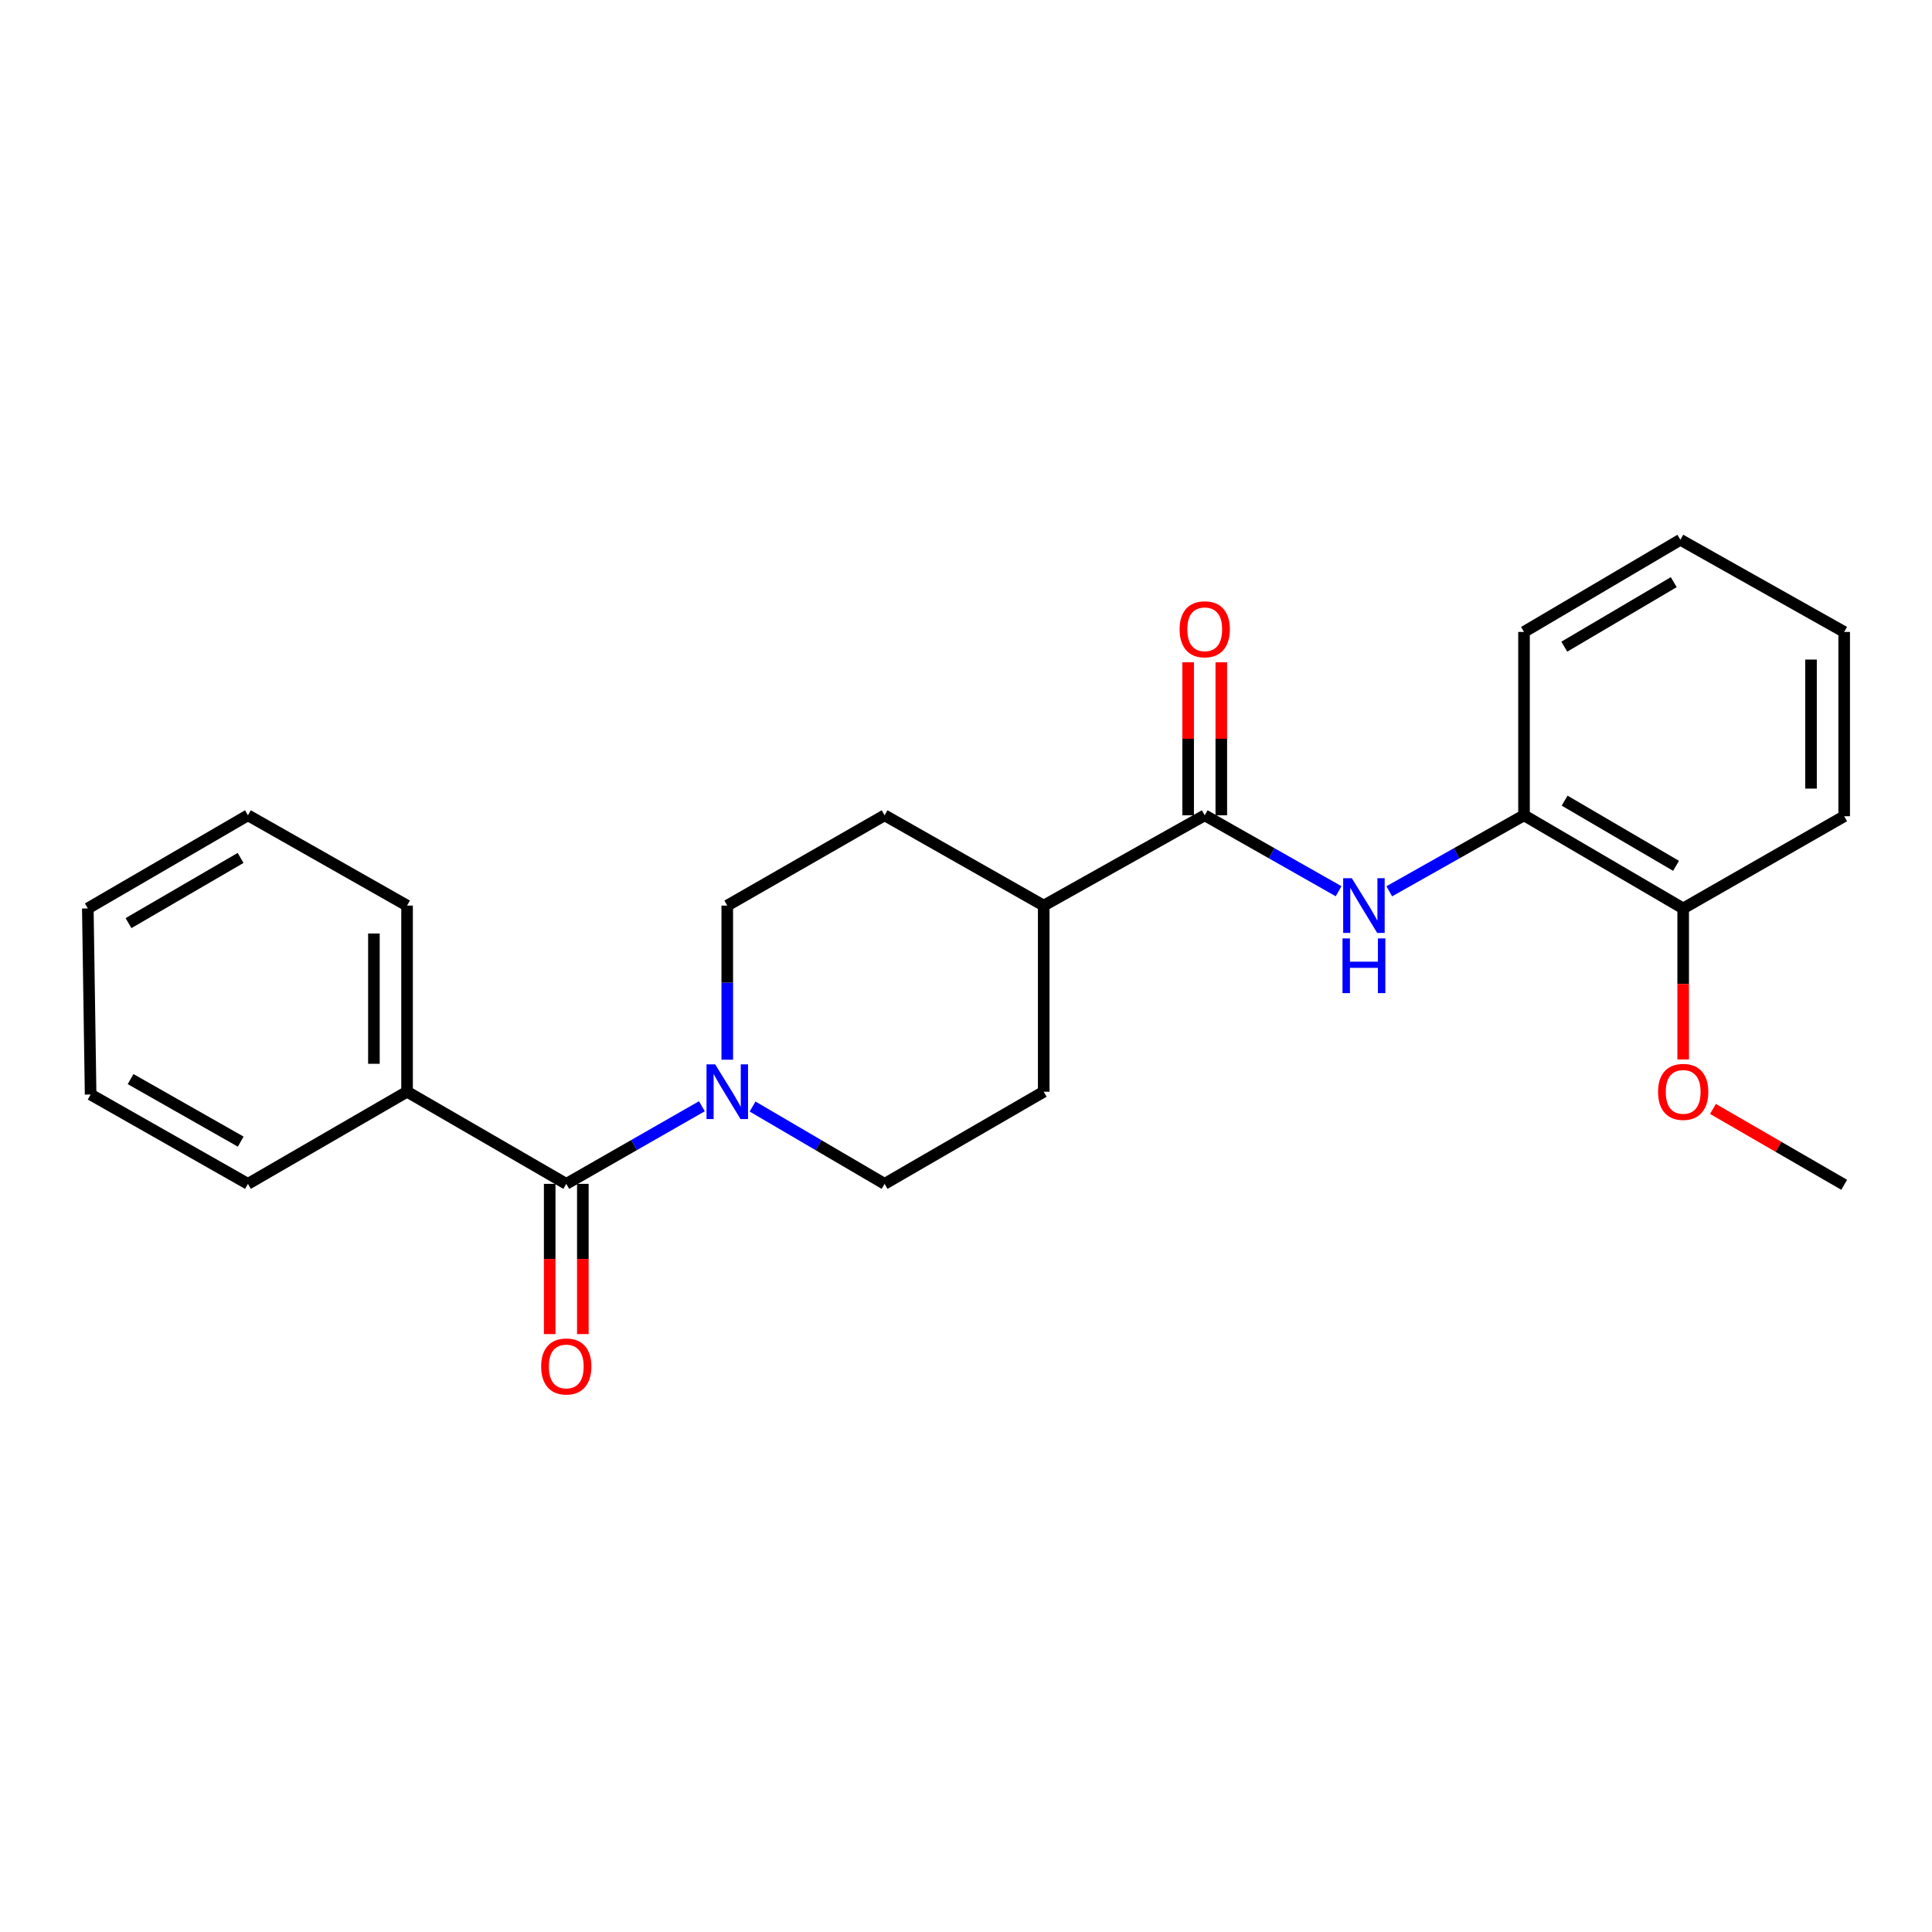 <?xml version='1.0' encoding='iso-8859-1'?>
<svg version='1.1' baseProfile='full'
              xmlns='http://www.w3.org/2000/svg'
                      xmlns:rdkit='http://www.rdkit.org/xml'
                      xmlns:xlink='http://www.w3.org/1999/xlink'
                  xml:space='preserve'
width='1000px' height='1000px' viewBox='0 0 1000 1000'>
<!-- END OF HEADER -->
<rect style='opacity:1.0;fill:#FFFFFF;stroke:none' width='1000' height='1000' x='0' y='0'> </rect>
<path class='bond-0' d='M 293.099,612.765 L 328.197,592.678' style='fill:none;fill-rule:evenodd;stroke:#000000;stroke-width:6px;stroke-linecap:butt;stroke-linejoin:miter;stroke-opacity:1' />
<path class='bond-0' d='M 328.197,592.678 L 363.295,572.591' style='fill:none;fill-rule:evenodd;stroke:#0000FF;stroke-width:6px;stroke-linecap:butt;stroke-linejoin:miter;stroke-opacity:1' />
<path class='bond-7' d='M 284.517,612.765 L 284.517,651.642' style='fill:none;fill-rule:evenodd;stroke:#000000;stroke-width:6px;stroke-linecap:butt;stroke-linejoin:miter;stroke-opacity:1' />
<path class='bond-7' d='M 284.517,651.642 L 284.517,690.519' style='fill:none;fill-rule:evenodd;stroke:#FF0000;stroke-width:6px;stroke-linecap:butt;stroke-linejoin:miter;stroke-opacity:1' />
<path class='bond-7' d='M 301.68,612.765 L 301.68,651.642' style='fill:none;fill-rule:evenodd;stroke:#000000;stroke-width:6px;stroke-linecap:butt;stroke-linejoin:miter;stroke-opacity:1' />
<path class='bond-7' d='M 301.68,651.642 L 301.68,690.519' style='fill:none;fill-rule:evenodd;stroke:#FF0000;stroke-width:6px;stroke-linecap:butt;stroke-linejoin:miter;stroke-opacity:1' />
<path class='bond-9' d='M 293.099,612.765 L 210.697,565.071' style='fill:none;fill-rule:evenodd;stroke:#000000;stroke-width:6px;stroke-linecap:butt;stroke-linejoin:miter;stroke-opacity:1' />
<path class='bond-5' d='M 389.534,572.743 L 423.7,592.754' style='fill:none;fill-rule:evenodd;stroke:#0000FF;stroke-width:6px;stroke-linecap:butt;stroke-linejoin:miter;stroke-opacity:1' />
<path class='bond-5' d='M 423.7,592.754 L 457.865,612.765' style='fill:none;fill-rule:evenodd;stroke:#000000;stroke-width:6px;stroke-linecap:butt;stroke-linejoin:miter;stroke-opacity:1' />
<path class='bond-6' d='M 376.435,548.502 L 376.435,508.615' style='fill:none;fill-rule:evenodd;stroke:#0000FF;stroke-width:6px;stroke-linecap:butt;stroke-linejoin:miter;stroke-opacity:1' />
<path class='bond-6' d='M 376.435,508.615 L 376.435,468.729' style='fill:none;fill-rule:evenodd;stroke:#000000;stroke-width:6px;stroke-linecap:butt;stroke-linejoin:miter;stroke-opacity:1' />
<path class='bond-1' d='M 623.565,421.997 L 540.228,468.729' style='fill:none;fill-rule:evenodd;stroke:#000000;stroke-width:6px;stroke-linecap:butt;stroke-linejoin:miter;stroke-opacity:1' />
<path class='bond-2' d='M 623.565,421.997 L 658.212,441.646' style='fill:none;fill-rule:evenodd;stroke:#000000;stroke-width:6px;stroke-linecap:butt;stroke-linejoin:miter;stroke-opacity:1' />
<path class='bond-2' d='M 658.212,441.646 L 692.858,461.295' style='fill:none;fill-rule:evenodd;stroke:#0000FF;stroke-width:6px;stroke-linecap:butt;stroke-linejoin:miter;stroke-opacity:1' />
<path class='bond-8' d='M 632.146,421.997 L 632.146,382.401' style='fill:none;fill-rule:evenodd;stroke:#000000;stroke-width:6px;stroke-linecap:butt;stroke-linejoin:miter;stroke-opacity:1' />
<path class='bond-8' d='M 632.146,382.401 L 632.146,342.805' style='fill:none;fill-rule:evenodd;stroke:#FF0000;stroke-width:6px;stroke-linecap:butt;stroke-linejoin:miter;stroke-opacity:1' />
<path class='bond-8' d='M 614.983,421.997 L 614.983,382.401' style='fill:none;fill-rule:evenodd;stroke:#000000;stroke-width:6px;stroke-linecap:butt;stroke-linejoin:miter;stroke-opacity:1' />
<path class='bond-8' d='M 614.983,382.401 L 614.983,342.805' style='fill:none;fill-rule:evenodd;stroke:#FF0000;stroke-width:6px;stroke-linecap:butt;stroke-linejoin:miter;stroke-opacity:1' />
<path class='bond-3' d='M 719.085,461.33 L 753.956,441.664' style='fill:none;fill-rule:evenodd;stroke:#0000FF;stroke-width:6px;stroke-linecap:butt;stroke-linejoin:miter;stroke-opacity:1' />
<path class='bond-3' d='M 753.956,441.664 L 788.826,421.997' style='fill:none;fill-rule:evenodd;stroke:#000000;stroke-width:6px;stroke-linecap:butt;stroke-linejoin:miter;stroke-opacity:1' />
<path class='bond-10' d='M 788.826,421.997 L 871.209,470.197' style='fill:none;fill-rule:evenodd;stroke:#000000;stroke-width:6px;stroke-linecap:butt;stroke-linejoin:miter;stroke-opacity:1' />
<path class='bond-10' d='M 809.851,414.413 L 867.519,448.153' style='fill:none;fill-rule:evenodd;stroke:#000000;stroke-width:6px;stroke-linecap:butt;stroke-linejoin:miter;stroke-opacity:1' />
<path class='bond-14' d='M 788.826,421.997 L 788.826,327.085' style='fill:none;fill-rule:evenodd;stroke:#000000;stroke-width:6px;stroke-linecap:butt;stroke-linejoin:miter;stroke-opacity:1' />
<path class='bond-4' d='M 540.228,468.729 L 457.865,421.997' style='fill:none;fill-rule:evenodd;stroke:#000000;stroke-width:6px;stroke-linecap:butt;stroke-linejoin:miter;stroke-opacity:1' />
<path class='bond-24' d='M 540.228,468.729 L 540.228,565.071' style='fill:none;fill-rule:evenodd;stroke:#000000;stroke-width:6px;stroke-linecap:butt;stroke-linejoin:miter;stroke-opacity:1' />
<path class='bond-11' d='M 457.865,612.765 L 540.228,565.071' style='fill:none;fill-rule:evenodd;stroke:#000000;stroke-width:6px;stroke-linecap:butt;stroke-linejoin:miter;stroke-opacity:1' />
<path class='bond-12' d='M 376.435,468.729 L 457.865,421.997' style='fill:none;fill-rule:evenodd;stroke:#000000;stroke-width:6px;stroke-linecap:butt;stroke-linejoin:miter;stroke-opacity:1' />
<path class='bond-15' d='M 210.697,565.071 L 210.697,468.729' style='fill:none;fill-rule:evenodd;stroke:#000000;stroke-width:6px;stroke-linecap:butt;stroke-linejoin:miter;stroke-opacity:1' />
<path class='bond-15' d='M 193.534,550.619 L 193.534,483.18' style='fill:none;fill-rule:evenodd;stroke:#000000;stroke-width:6px;stroke-linecap:butt;stroke-linejoin:miter;stroke-opacity:1' />
<path class='bond-16' d='M 210.697,565.071 L 128.333,612.765' style='fill:none;fill-rule:evenodd;stroke:#000000;stroke-width:6px;stroke-linecap:butt;stroke-linejoin:miter;stroke-opacity:1' />
<path class='bond-13' d='M 871.209,470.197 L 871.209,509.288' style='fill:none;fill-rule:evenodd;stroke:#000000;stroke-width:6px;stroke-linecap:butt;stroke-linejoin:miter;stroke-opacity:1' />
<path class='bond-13' d='M 871.209,509.288 L 871.209,548.379' style='fill:none;fill-rule:evenodd;stroke:#FF0000;stroke-width:6px;stroke-linecap:butt;stroke-linejoin:miter;stroke-opacity:1' />
<path class='bond-17' d='M 871.209,470.197 L 954.545,422.484' style='fill:none;fill-rule:evenodd;stroke:#000000;stroke-width:6px;stroke-linecap:butt;stroke-linejoin:miter;stroke-opacity:1' />
<path class='bond-18' d='M 886.616,573.978 L 920.581,593.615' style='fill:none;fill-rule:evenodd;stroke:#FF0000;stroke-width:6px;stroke-linecap:butt;stroke-linejoin:miter;stroke-opacity:1' />
<path class='bond-18' d='M 920.581,593.615 L 954.545,613.251' style='fill:none;fill-rule:evenodd;stroke:#000000;stroke-width:6px;stroke-linecap:butt;stroke-linejoin:miter;stroke-opacity:1' />
<path class='bond-19' d='M 788.826,327.085 L 869.76,279.382' style='fill:none;fill-rule:evenodd;stroke:#000000;stroke-width:6px;stroke-linecap:butt;stroke-linejoin:miter;stroke-opacity:1' />
<path class='bond-19' d='M 809.681,334.716 L 866.335,301.323' style='fill:none;fill-rule:evenodd;stroke:#000000;stroke-width:6px;stroke-linecap:butt;stroke-linejoin:miter;stroke-opacity:1' />
<path class='bond-21' d='M 210.697,468.729 L 128.333,421.997' style='fill:none;fill-rule:evenodd;stroke:#000000;stroke-width:6px;stroke-linecap:butt;stroke-linejoin:miter;stroke-opacity:1' />
<path class='bond-22' d='M 128.333,612.765 L 46.904,566.52' style='fill:none;fill-rule:evenodd;stroke:#000000;stroke-width:6px;stroke-linecap:butt;stroke-linejoin:miter;stroke-opacity:1' />
<path class='bond-22' d='M 124.595,590.904 L 67.594,558.533' style='fill:none;fill-rule:evenodd;stroke:#000000;stroke-width:6px;stroke-linecap:butt;stroke-linejoin:miter;stroke-opacity:1' />
<path class='bond-26' d='M 954.545,422.484 L 954.545,327.085' style='fill:none;fill-rule:evenodd;stroke:#000000;stroke-width:6px;stroke-linecap:butt;stroke-linejoin:miter;stroke-opacity:1' />
<path class='bond-26' d='M 937.382,408.174 L 937.382,341.395' style='fill:none;fill-rule:evenodd;stroke:#000000;stroke-width:6px;stroke-linecap:butt;stroke-linejoin:miter;stroke-opacity:1' />
<path class='bond-20' d='M 869.76,279.382 L 954.545,327.085' style='fill:none;fill-rule:evenodd;stroke:#000000;stroke-width:6px;stroke-linecap:butt;stroke-linejoin:miter;stroke-opacity:1' />
<path class='bond-25' d='M 128.333,421.997 L 45.455,470.197' style='fill:none;fill-rule:evenodd;stroke:#000000;stroke-width:6px;stroke-linecap:butt;stroke-linejoin:miter;stroke-opacity:1' />
<path class='bond-25' d='M 124.53,444.064 L 66.515,477.804' style='fill:none;fill-rule:evenodd;stroke:#000000;stroke-width:6px;stroke-linecap:butt;stroke-linejoin:miter;stroke-opacity:1' />
<path class='bond-23' d='M 46.904,566.52 L 45.455,470.197' style='fill:none;fill-rule:evenodd;stroke:#000000;stroke-width:6px;stroke-linecap:butt;stroke-linejoin:miter;stroke-opacity:1' />
<path  class='atom-1' d='M 370.175 550.911
L 379.455 565.911
Q 380.375 567.391, 381.855 570.071
Q 383.335 572.751, 383.415 572.911
L 383.415 550.911
L 387.175 550.911
L 387.175 579.231
L 383.295 579.231
L 373.335 562.831
Q 372.175 560.911, 370.935 558.711
Q 369.735 556.511, 369.375 555.831
L 369.375 579.231
L 365.695 579.231
L 365.695 550.911
L 370.175 550.911
' fill='#0000FF'/>
<path  class='atom-3' d='M 699.707 454.569
L 708.987 469.569
Q 709.907 471.049, 711.387 473.729
Q 712.867 476.409, 712.947 476.569
L 712.947 454.569
L 716.707 454.569
L 716.707 482.889
L 712.827 482.889
L 702.867 466.489
Q 701.707 464.569, 700.467 462.369
Q 699.267 460.169, 698.907 459.489
L 698.907 482.889
L 695.227 482.889
L 695.227 454.569
L 699.707 454.569
' fill='#0000FF'/>
<path  class='atom-3' d='M 694.887 485.721
L 698.727 485.721
L 698.727 497.761
L 713.207 497.761
L 713.207 485.721
L 717.047 485.721
L 717.047 514.041
L 713.207 514.041
L 713.207 500.961
L 698.727 500.961
L 698.727 514.041
L 694.887 514.041
L 694.887 485.721
' fill='#0000FF'/>
<path  class='atom-8' d='M 280.099 707.28
Q 280.099 700.48, 283.459 696.68
Q 286.819 692.88, 293.099 692.88
Q 299.379 692.88, 302.739 696.68
Q 306.099 700.48, 306.099 707.28
Q 306.099 714.16, 302.699 718.08
Q 299.299 721.96, 293.099 721.96
Q 286.859 721.96, 283.459 718.08
Q 280.099 714.2, 280.099 707.28
M 293.099 718.76
Q 297.419 718.76, 299.739 715.88
Q 302.099 712.96, 302.099 707.28
Q 302.099 701.72, 299.739 698.92
Q 297.419 696.08, 293.099 696.08
Q 288.779 696.08, 286.419 698.88
Q 284.099 701.68, 284.099 707.28
Q 284.099 713, 286.419 715.88
Q 288.779 718.76, 293.099 718.76
' fill='#FF0000'/>
<path  class='atom-9' d='M 610.565 325.716
Q 610.565 318.916, 613.925 315.116
Q 617.285 311.316, 623.565 311.316
Q 629.845 311.316, 633.205 315.116
Q 636.565 318.916, 636.565 325.716
Q 636.565 332.596, 633.165 336.516
Q 629.765 340.396, 623.565 340.396
Q 617.325 340.396, 613.925 336.516
Q 610.565 332.636, 610.565 325.716
M 623.565 337.196
Q 627.885 337.196, 630.205 334.316
Q 632.565 331.396, 632.565 325.716
Q 632.565 320.156, 630.205 317.356
Q 627.885 314.516, 623.565 314.516
Q 619.245 314.516, 616.885 317.316
Q 614.565 320.116, 614.565 325.716
Q 614.565 331.436, 616.885 334.316
Q 619.245 337.196, 623.565 337.196
' fill='#FF0000'/>
<path  class='atom-14' d='M 858.209 565.151
Q 858.209 558.351, 861.569 554.551
Q 864.929 550.751, 871.209 550.751
Q 877.489 550.751, 880.849 554.551
Q 884.209 558.351, 884.209 565.151
Q 884.209 572.031, 880.809 575.951
Q 877.409 579.831, 871.209 579.831
Q 864.969 579.831, 861.569 575.951
Q 858.209 572.071, 858.209 565.151
M 871.209 576.631
Q 875.529 576.631, 877.849 573.751
Q 880.209 570.831, 880.209 565.151
Q 880.209 559.591, 877.849 556.791
Q 875.529 553.951, 871.209 553.951
Q 866.889 553.951, 864.529 556.751
Q 862.209 559.551, 862.209 565.151
Q 862.209 570.871, 864.529 573.751
Q 866.889 576.631, 871.209 576.631
' fill='#FF0000'/>
</svg>
